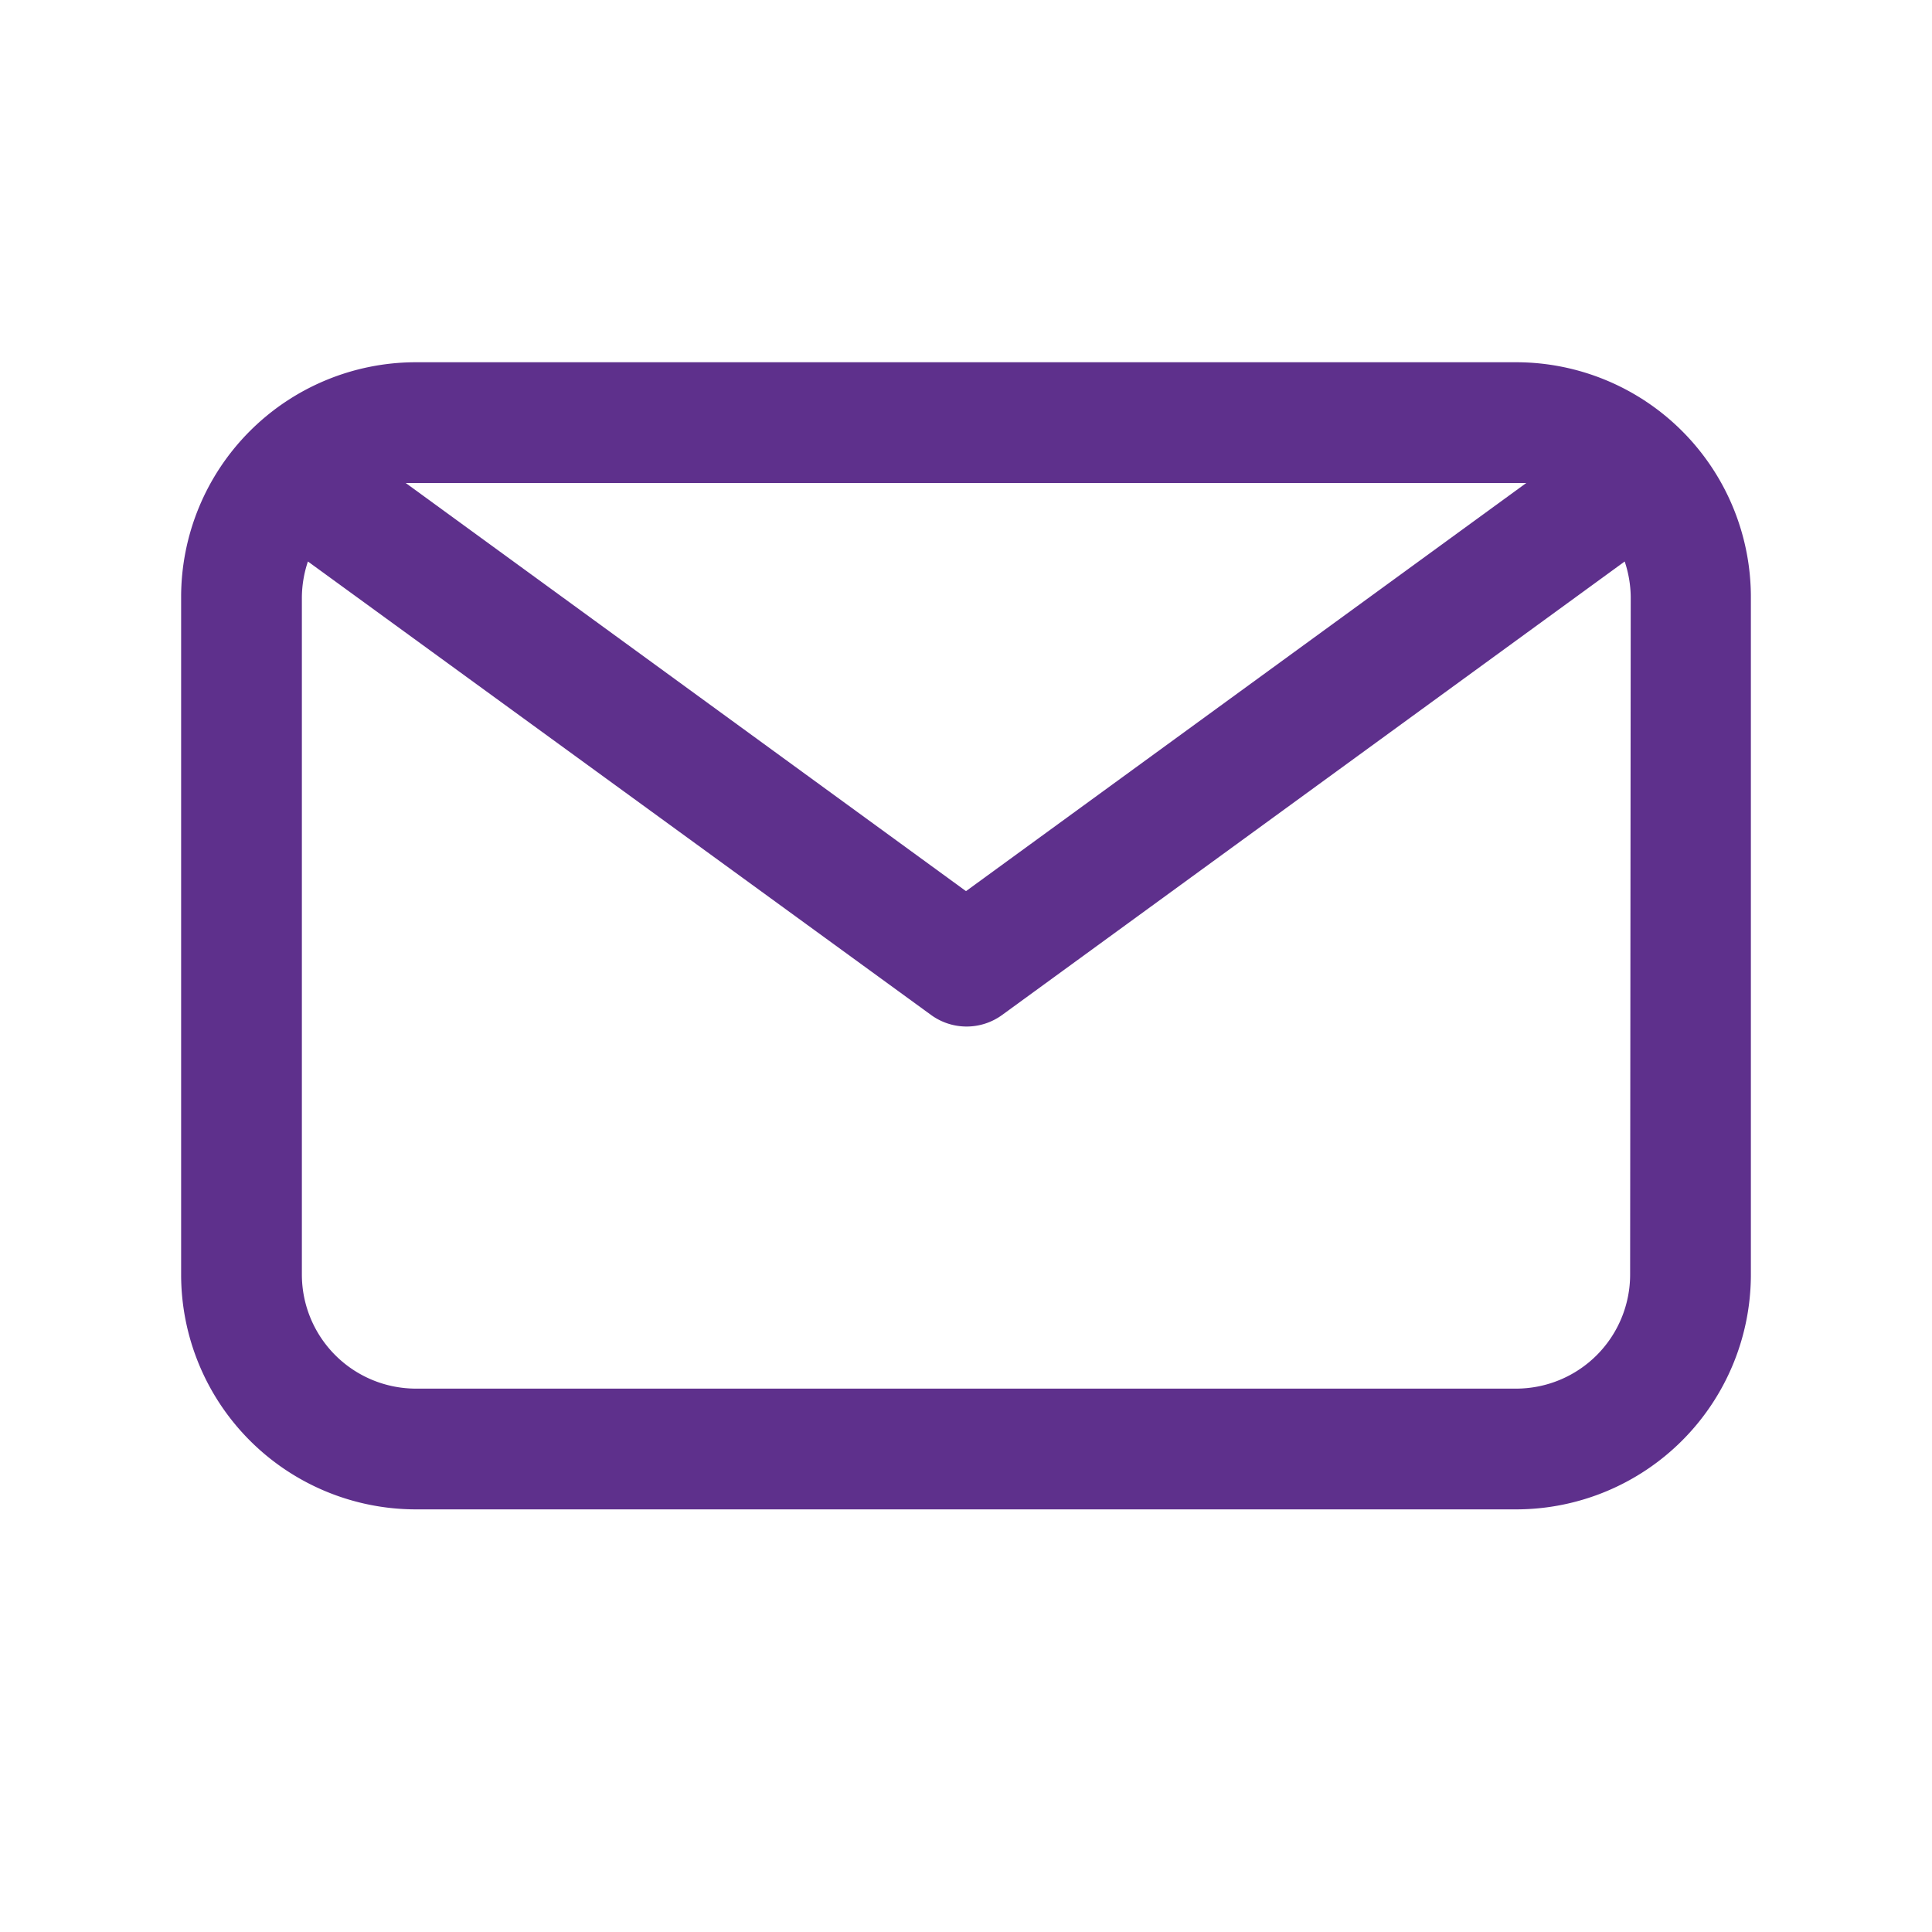 <svg width="32" height="32" fill="none" xmlns="http://www.w3.org/2000/svg"><path fill="#fff" d="M0 0h32v32H0z"/><path d="M25.12 6H6.88A3.89 3.89 0 003 9.89v11.22A3.89 3.89 0 006.88 25h18.24A3.89 3.89 0 0029 21.11V9.89A3.89 3.89 0 0025.12 6zm0 2h.16L16 14.76 6.72 8h18.4zM27 21.11A1.89 1.89 0 0125.12 23H6.88A1.89 1.89 0 015 21.11V9.89c.002-.2.036-.4.1-.59l10.32 7.51a1 1 0 001.18 0L26.91 9.3c.064.19.098.39.1.59L27 21.11z" fill="#5E308C"/></svg>